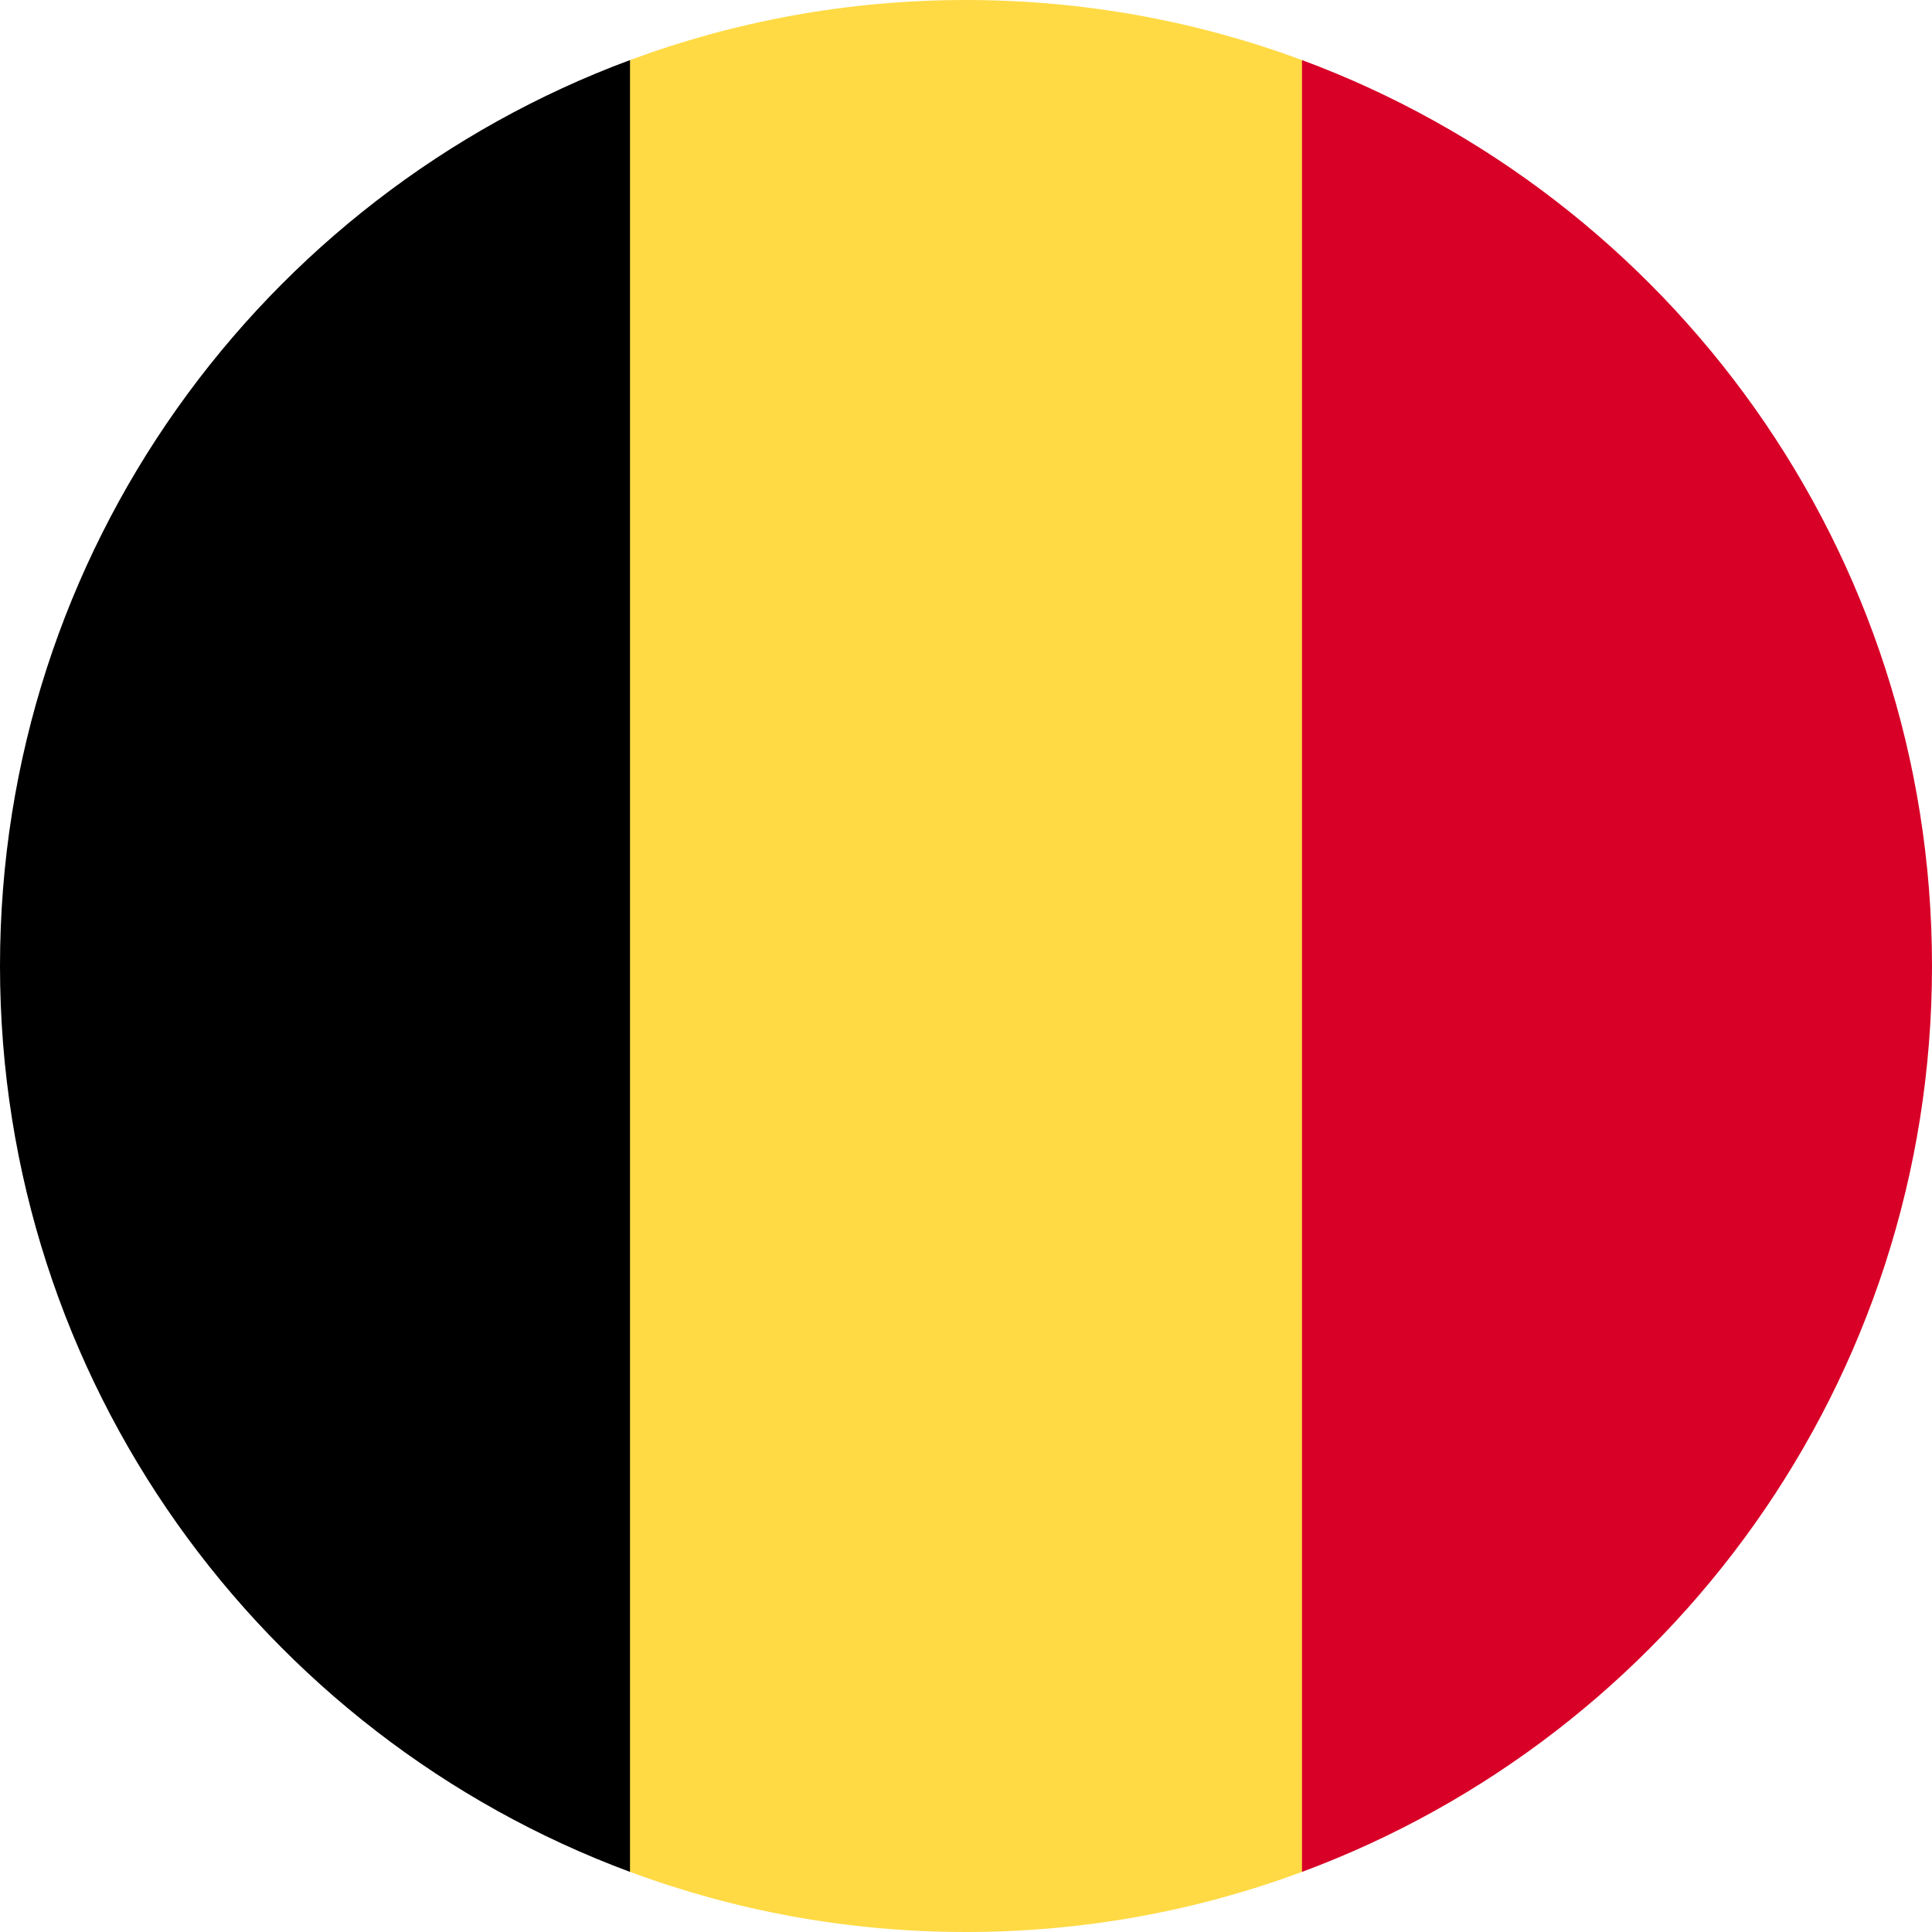 <svg xmlns="http://www.w3.org/2000/svg" width="45" height="45" viewBox="0 0 45 45" fill="none"><g id="la-belgique 1" clip-path="url(#clip0_44_23656)"><path id="Vector" d="M30.326 43.6C27.889 44.505 25.253 45 22.5 45C19.748 45 17.112 44.505 14.674 43.6L12.718 22.5L14.674 1.399C17.112 0.495 19.748 0 22.5 0C25.253 0 27.889 0.495 30.326 1.399L32.283 22.5L30.326 43.6Z" fill="#FFDA44"></path><path id="Vector_2" d="M45 22.5C45 32.174 38.894 40.422 30.326 43.6V1.399C38.894 4.579 45 12.826 45 22.5Z" fill="#D80027"></path><path id="Vector_3" d="M0 22.5C0 12.826 6.106 4.579 14.674 1.399V43.6C6.106 40.422 0 32.174 0 22.5Z" fill="black"></path></g><defs><clipPath id="clip0_44_23656"><rect width="45" height="45" fill="white" transform="matrix(1 0 0 -1 0 45)"></rect></clipPath></defs></svg>
